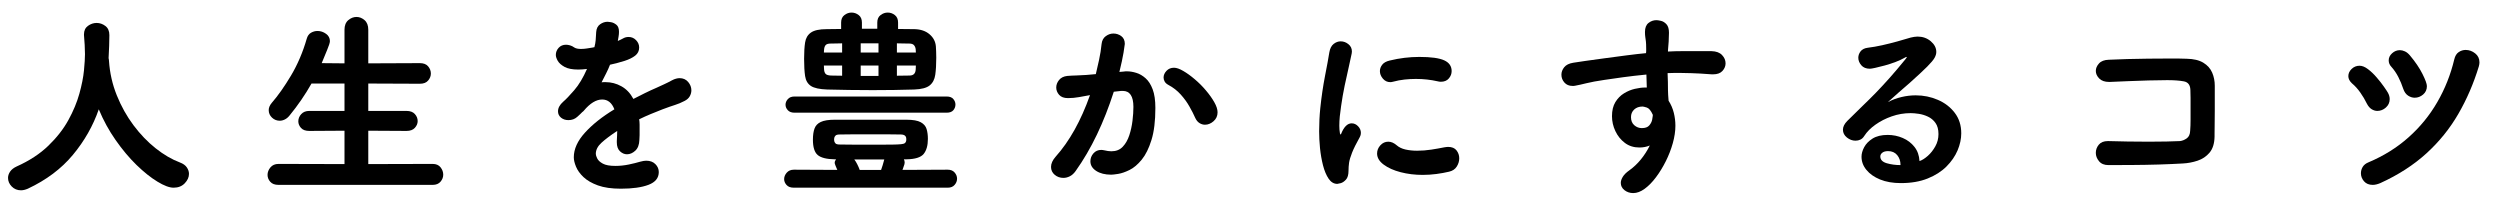 <svg xmlns="http://www.w3.org/2000/svg" xmlns:xlink="http://www.w3.org/1999/xlink" width="1200" zoomAndPan="magnify" viewBox="0 0 900 75" height="100" preserveAspectRatio="xMidYMid meet" version="1.0"><defs><g/></defs><rect x="-90" width="1080" fill="transparent" y="-7.5" height="90" fill-opacity="1"/><rect x="-90" width="1080" fill="transparent" y="-7.5" height="90" fill-opacity="1"/><g fill="#000000" fill-opacity="1"><g transform="translate(-0.563, 64.04)"><g><path d="M 36.125 -24.688 C 34.062 -18.738 30.953 -13.27 26.797 -8.281 C 22.648 -3.289 17.242 0.766 10.578 3.891 C 9.672 4.273 8.852 4.469 8.125 4.469 C 6.789 4.469 5.676 4.008 4.781 3.094 C 3.895 2.188 3.453 1.156 3.453 0 C 3.453 -0.77 3.703 -1.523 4.203 -2.266 C 4.711 -3.004 5.492 -3.617 6.547 -4.109 C 11.148 -6.172 14.961 -8.664 17.984 -11.594 C 21.016 -14.52 23.414 -17.598 25.188 -20.828 C 26.969 -24.066 28.285 -27.234 29.141 -30.328 C 30.004 -33.43 30.555 -36.227 30.797 -38.719 C 31.035 -41.219 31.156 -43.16 31.156 -44.547 C 31.156 -45.598 31.117 -46.711 31.047 -47.891 C 30.984 -49.066 30.898 -50.234 30.797 -51.391 L 30.797 -51.672 C 30.797 -53.016 31.273 -54.035 32.234 -54.734 C 33.203 -55.43 34.238 -55.781 35.344 -55.781 C 36.488 -55.781 37.539 -55.414 38.5 -54.688 C 39.457 -53.969 39.938 -52.867 39.938 -51.391 C 39.938 -50.191 39.91 -48.895 39.859 -47.5 C 39.816 -46.102 39.75 -44.641 39.656 -43.109 C 39.75 -42.723 39.797 -42.391 39.797 -42.109 C 40.086 -37.785 41.023 -33.656 42.609 -29.719 C 44.191 -25.789 46.191 -22.207 48.609 -18.969 C 51.035 -15.727 53.695 -12.957 56.594 -10.656 C 59.5 -8.352 62.414 -6.648 65.344 -5.547 C 66.5 -5.109 67.328 -4.516 67.828 -3.766 C 68.336 -3.023 68.594 -2.25 68.594 -1.438 C 68.594 -0.238 68.086 0.883 67.078 1.938 C 66.066 3 64.723 3.531 63.047 3.531 C 61.555 3.531 59.625 2.805 57.25 1.359 C 54.875 -0.078 52.363 -2.078 49.719 -4.641 C 47.082 -7.211 44.566 -10.211 42.172 -13.641 C 39.773 -17.066 37.758 -20.75 36.125 -24.688 Z M 36.125 -24.688 "/></g></g></g><g fill="#000000" fill-opacity="1"><g transform="translate(92.065, 64.04)"><g><path d="M 63.688 2.516 L 8.203 2.516 C 6.859 2.516 5.863 2.141 5.219 1.391 C 4.57 0.648 4.25 -0.172 4.25 -1.078 C 4.25 -2.035 4.594 -2.93 5.281 -3.766 C 5.977 -4.609 6.953 -5.031 8.203 -5.031 L 31.953 -4.969 L 31.953 -16.984 L 19.281 -16.906 C 17.938 -16.906 16.941 -17.266 16.297 -17.984 C 15.648 -18.711 15.328 -19.504 15.328 -20.359 C 15.328 -21.328 15.676 -22.191 16.375 -22.953 C 17.07 -23.723 18.039 -24.109 19.281 -24.109 L 31.953 -24.109 L 31.953 -33.969 L 20.078 -33.969 C 17.828 -29.988 15.211 -26.176 12.234 -22.531 C 11.703 -21.852 11.125 -21.359 10.5 -21.047 C 9.883 -20.734 9.266 -20.578 8.641 -20.578 C 7.578 -20.578 6.648 -20.945 5.859 -21.688 C 5.066 -22.438 4.672 -23.336 4.672 -24.391 C 4.672 -25.254 5.031 -26.117 5.75 -26.984 C 8.008 -29.578 10.328 -32.863 12.703 -36.844 C 15.078 -40.832 16.961 -45.25 18.359 -50.094 C 18.641 -51.102 19.148 -51.82 19.891 -52.25 C 20.641 -52.676 21.422 -52.891 22.234 -52.891 C 23.336 -52.891 24.359 -52.551 25.297 -51.875 C 26.234 -51.207 26.703 -50.328 26.703 -49.234 C 26.703 -48.703 26.375 -47.656 25.719 -46.094 C 25.07 -44.531 24.414 -42.938 23.75 -41.312 L 31.953 -41.234 L 31.953 -53.328 C 31.953 -54.859 32.406 -56.008 33.312 -56.781 C 34.227 -57.551 35.211 -57.938 36.266 -57.938 C 37.328 -57.938 38.301 -57.551 39.188 -56.781 C 40.07 -56.008 40.516 -54.859 40.516 -53.328 L 40.516 -41.234 L 59.094 -41.312 C 60.426 -41.312 61.414 -40.926 62.062 -40.156 C 62.719 -39.383 63.047 -38.52 63.047 -37.562 C 63.047 -36.656 62.719 -35.816 62.062 -35.047 C 61.414 -34.273 60.426 -33.891 59.094 -33.891 L 40.516 -33.969 L 40.516 -24.109 L 54.266 -24.109 C 55.609 -24.109 56.613 -23.734 57.281 -22.984 C 57.957 -22.242 58.297 -21.395 58.297 -20.438 C 58.297 -19.57 57.957 -18.766 57.281 -18.016 C 56.613 -17.273 55.609 -16.906 54.266 -16.906 L 40.516 -16.984 L 40.516 -4.969 L 63.688 -5.031 C 64.938 -5.031 65.883 -4.625 66.531 -3.812 C 67.176 -3 67.5 -2.113 67.5 -1.156 C 67.5 -0.238 67.176 0.598 66.531 1.359 C 65.883 2.129 64.938 2.516 63.688 2.516 Z M 63.688 2.516 "/></g></g></g><g fill="#000000" fill-opacity="1"><g transform="translate(184.693, 64.04)"><g><path d="M 28.641 -46.922 L 29.297 -47.062 C 29.535 -47.977 29.688 -48.816 29.75 -49.578 C 29.82 -50.348 29.883 -51.332 29.938 -52.531 C 30.031 -53.781 30.5 -54.703 31.344 -55.297 C 32.188 -55.898 33.086 -56.203 34.047 -56.203 C 34.141 -56.203 34.52 -56.156 35.188 -56.062 C 35.863 -55.969 36.523 -55.664 37.172 -55.156 C 37.816 -54.656 38.141 -53.805 38.141 -52.609 C 38.141 -52.035 38.094 -51.473 38 -50.922 C 37.906 -50.367 37.812 -49.828 37.719 -49.297 C 38.051 -49.441 38.375 -49.586 38.688 -49.734 C 39 -49.879 39.273 -50.02 39.516 -50.156 C 40.141 -50.539 40.832 -50.734 41.594 -50.734 C 42.656 -50.734 43.555 -50.348 44.297 -49.578 C 45.035 -48.816 45.406 -47.93 45.406 -46.922 C 45.406 -45.723 44.926 -44.75 43.969 -44 C 43.008 -43.258 41.738 -42.633 40.156 -42.125 C 38.57 -41.625 36.82 -41.16 34.906 -40.734 C 34.52 -39.723 34.051 -38.676 33.5 -37.594 C 32.945 -36.52 32.406 -35.457 31.875 -34.406 C 32.113 -34.445 32.352 -34.469 32.594 -34.469 C 32.844 -34.469 33.086 -34.469 33.328 -34.469 C 35.336 -34.469 37.227 -33.973 39 -32.984 C 40.781 -32.004 42.223 -30.484 43.328 -28.422 C 44.711 -29.141 46.113 -29.848 47.531 -30.547 C 48.945 -31.242 50.328 -31.879 51.672 -32.453 C 52.484 -32.836 53.367 -33.242 54.328 -33.672 C 55.297 -34.109 56.258 -34.594 57.219 -35.125 C 57.738 -35.406 58.227 -35.602 58.688 -35.719 C 59.145 -35.844 59.566 -35.906 59.953 -35.906 C 61.242 -35.906 62.273 -35.445 63.047 -34.531 C 63.816 -33.625 64.203 -32.617 64.203 -31.516 C 64.203 -30.797 64.008 -30.086 63.625 -29.391 C 63.238 -28.703 62.613 -28.141 61.75 -27.703 C 60.551 -27.078 59.41 -26.598 58.328 -26.266 C 57.254 -25.93 55.754 -25.406 53.828 -24.688 C 52.441 -24.156 51.023 -23.586 49.578 -22.984 C 48.141 -22.391 46.75 -21.758 45.406 -21.094 C 45.508 -20.469 45.562 -19.816 45.562 -19.141 C 45.562 -18.473 45.562 -17.801 45.562 -17.125 C 45.562 -16.551 45.562 -15.973 45.562 -15.391 C 45.562 -14.816 45.535 -14.242 45.484 -13.672 C 45.43 -11.941 44.938 -10.645 44 -9.781 C 43.07 -8.926 42.078 -8.5 41.016 -8.5 C 40.109 -8.5 39.27 -8.859 38.5 -9.578 C 37.738 -10.297 37.359 -11.375 37.359 -12.812 L 37.359 -13.312 C 37.398 -13.938 37.43 -14.535 37.453 -15.109 C 37.484 -15.691 37.5 -16.289 37.5 -16.906 C 35.094 -15.32 33.207 -13.906 31.844 -12.656 C 30.477 -11.414 29.797 -10.078 29.797 -8.641 C 29.797 -8.254 29.961 -7.711 30.297 -7.016 C 30.629 -6.316 31.301 -5.691 32.312 -5.141 C 33.32 -4.586 34.832 -4.312 36.844 -4.312 C 38.426 -4.312 40.031 -4.477 41.656 -4.812 C 43.289 -5.156 44.66 -5.492 45.766 -5.828 C 46.629 -6.066 47.352 -6.188 47.938 -6.188 C 49.32 -6.188 50.422 -5.781 51.234 -4.969 C 52.055 -4.156 52.469 -3.195 52.469 -2.094 C 52.469 0.02 51.242 1.547 48.797 2.484 C 46.348 3.422 43.016 3.891 38.797 3.891 C 35.484 3.891 32.734 3.492 30.547 2.703 C 28.367 1.91 26.645 0.914 25.375 -0.281 C 24.102 -1.488 23.203 -2.738 22.672 -4.031 C 22.141 -5.32 21.875 -6.445 21.875 -7.406 C 21.875 -10.383 23.219 -13.348 25.906 -16.297 C 28.594 -19.254 32.117 -22.051 36.484 -24.688 C 35.578 -27.039 34.113 -28.219 32.094 -28.219 C 29.938 -28.219 27.734 -26.875 25.484 -24.188 C 25.379 -24.039 25.188 -23.867 24.906 -23.672 C 24.562 -23.297 23.957 -22.723 23.094 -21.953 C 22.238 -21.18 21.188 -20.797 19.938 -20.797 C 18.883 -20.797 17.992 -21.094 17.266 -21.688 C 16.547 -22.289 16.188 -23.051 16.188 -23.969 C 16.188 -25.164 16.812 -26.316 18.062 -27.422 C 19.02 -28.234 20.336 -29.609 22.016 -31.547 C 23.703 -33.492 25.238 -36.051 26.625 -39.219 C 25.477 -39.07 24.426 -39 23.469 -39 C 21.352 -39 19.707 -39.32 18.531 -39.969 C 17.352 -40.625 16.535 -41.359 16.078 -42.172 C 15.629 -42.984 15.406 -43.68 15.406 -44.266 C 15.406 -45.223 15.738 -46.07 16.406 -46.812 C 17.082 -47.562 17.973 -47.938 19.078 -47.938 C 19.504 -47.938 19.977 -47.863 20.5 -47.719 C 21.031 -47.57 21.562 -47.305 22.094 -46.922 C 22.625 -46.586 23.414 -46.422 24.469 -46.422 C 25.145 -46.422 25.852 -46.477 26.594 -46.594 C 27.332 -46.719 28.016 -46.828 28.641 -46.922 Z M 28.641 -46.922 "/></g></g></g><g fill="#000000" fill-opacity="1"><g transform="translate(277.321, 64.04)"><g><path d="M 45.984 -55.922 L 45.984 -53.609 C 46.941 -53.609 47.926 -53.598 48.938 -53.578 C 49.945 -53.555 50.93 -53.547 51.891 -53.547 C 54.141 -53.492 55.945 -52.879 57.312 -51.703 C 58.688 -50.535 59.445 -49.086 59.594 -47.359 C 59.633 -46.828 59.664 -46.203 59.688 -45.484 C 59.719 -44.766 59.734 -44.02 59.734 -43.25 C 59.734 -40.852 59.613 -38.812 59.375 -37.125 C 59.133 -35.445 58.461 -34.164 57.359 -33.281 C 56.254 -32.395 54.383 -31.906 51.75 -31.812 C 47.094 -31.664 42.125 -31.594 36.844 -31.594 C 34.02 -31.594 31.211 -31.613 28.422 -31.656 C 25.641 -31.707 23.004 -31.758 20.516 -31.812 C 17.734 -31.906 15.766 -32.332 14.609 -33.094 C 13.453 -33.863 12.754 -35.051 12.516 -36.656 C 12.273 -38.27 12.156 -40.348 12.156 -42.891 C 12.156 -45.242 12.273 -47.195 12.516 -48.75 C 12.754 -50.312 13.453 -51.5 14.609 -52.312 C 15.766 -53.133 17.66 -53.547 20.297 -53.547 C 21.109 -53.547 21.945 -53.555 22.812 -53.578 C 23.676 -53.598 24.566 -53.609 25.484 -53.609 L 25.484 -55.922 C 25.484 -57.117 25.879 -58.016 26.672 -58.609 C 27.461 -59.211 28.312 -59.516 29.219 -59.516 C 30.176 -59.516 31.039 -59.211 31.812 -58.609 C 32.582 -58.016 32.969 -57.117 32.969 -55.922 L 32.969 -53.688 L 38.5 -53.688 L 38.5 -55.922 C 38.5 -57.117 38.895 -58.016 39.688 -58.609 C 40.477 -59.211 41.332 -59.516 42.25 -59.516 C 43.207 -59.516 44.066 -59.211 44.828 -58.609 C 45.598 -58.016 45.984 -57.117 45.984 -55.922 Z M 63.844 3.531 L 8.5 3.531 C 7.289 3.531 6.398 3.203 5.828 2.547 C 5.254 1.898 4.969 1.195 4.969 0.438 C 4.969 -0.383 5.281 -1.156 5.906 -1.875 C 6.531 -2.594 7.395 -2.953 8.5 -2.953 L 24.109 -2.875 L 23.469 -4.391 C 23.414 -4.578 23.352 -4.754 23.281 -4.922 C 23.207 -5.098 23.172 -5.281 23.172 -5.469 C 23.172 -5.852 23.336 -6.258 23.672 -6.688 L 23.172 -6.688 C 20.242 -6.738 18.203 -7.254 17.047 -8.234 C 15.898 -9.223 15.328 -11.062 15.328 -13.75 C 15.328 -15.375 15.52 -16.711 15.906 -17.766 C 16.289 -18.828 17.047 -19.617 18.172 -20.141 C 19.297 -20.672 20.961 -20.938 23.172 -20.938 L 49.016 -20.938 C 51.359 -20.938 53.07 -20.633 54.156 -20.031 C 55.238 -19.438 55.938 -18.625 56.25 -17.594 C 56.562 -16.562 56.719 -15.375 56.719 -14.031 C 56.719 -11.676 56.211 -9.875 55.203 -8.625 C 54.191 -7.383 52.129 -6.738 49.016 -6.688 L 48.078 -6.688 C 48.266 -6.352 48.359 -5.945 48.359 -5.469 C 48.359 -5.281 48.32 -5.066 48.25 -4.828 C 48.176 -4.586 47.953 -3.938 47.578 -2.875 L 63.844 -2.953 C 64.938 -2.953 65.77 -2.613 66.344 -1.938 C 66.926 -1.27 67.219 -0.531 67.219 0.281 C 67.219 1.102 66.926 1.848 66.344 2.516 C 65.77 3.191 64.938 3.531 63.844 3.531 Z M 63.469 -23.469 L 8.703 -23.469 C 7.648 -23.469 6.848 -23.766 6.297 -24.359 C 5.742 -24.961 5.469 -25.625 5.469 -26.344 C 5.469 -27.062 5.742 -27.734 6.297 -28.359 C 6.848 -28.984 7.648 -29.297 8.703 -29.297 L 63.469 -29.297 C 64.57 -29.297 65.375 -28.992 65.875 -28.391 C 66.383 -27.785 66.641 -27.125 66.641 -26.406 C 66.641 -25.645 66.383 -24.961 65.875 -24.359 C 65.375 -23.766 64.57 -23.469 63.469 -23.469 Z M 48.859 -13.172 C 48.91 -13.266 48.938 -13.395 48.938 -13.562 C 48.938 -13.727 48.938 -13.883 48.938 -14.031 C 48.938 -15.094 48.266 -15.625 46.922 -15.625 C 45.191 -15.664 43.414 -15.688 41.594 -15.688 C 39.77 -15.688 37.926 -15.688 36.062 -15.688 C 34.238 -15.688 32.398 -15.688 30.547 -15.688 C 28.703 -15.688 26.867 -15.664 25.047 -15.625 C 24.234 -15.625 23.707 -15.488 23.469 -15.219 C 23.227 -14.957 23.082 -14.707 23.031 -14.469 C 23.031 -14.375 23.016 -14.266 22.984 -14.141 C 22.961 -14.023 22.953 -13.914 22.953 -13.812 C 22.953 -13.719 22.961 -13.609 22.984 -13.484 C 23.016 -13.367 23.031 -13.266 23.031 -13.172 C 23.082 -12.93 23.227 -12.676 23.469 -12.406 C 23.707 -12.145 24.234 -12.016 25.047 -12.016 C 26.961 -11.973 29.023 -11.953 31.234 -11.953 C 33.441 -11.953 35.648 -11.953 37.859 -11.953 C 40.398 -11.953 42.391 -11.961 43.828 -11.984 C 45.266 -12.004 46.332 -12.051 47.031 -12.125 C 47.727 -12.195 48.18 -12.316 48.391 -12.484 C 48.609 -12.648 48.766 -12.879 48.859 -13.172 Z M 41.016 -6.625 L 30.234 -6.625 C 30.609 -6.145 30.961 -5.566 31.297 -4.891 C 31.641 -4.223 31.93 -3.551 32.172 -2.875 L 39.875 -2.875 C 40.062 -3.406 40.25 -3.969 40.438 -4.562 C 40.633 -5.164 40.828 -5.852 41.016 -6.625 Z M 38.938 -36.703 L 38.938 -40.453 L 32.531 -40.453 L 32.531 -36.703 Z M 52.391 -40.453 L 45.562 -40.453 L 45.562 -36.781 C 46.32 -36.781 47.07 -36.789 47.812 -36.812 C 48.562 -36.832 49.32 -36.844 50.094 -36.844 C 51.477 -36.844 52.223 -37.539 52.328 -38.938 C 52.328 -39.176 52.336 -39.414 52.359 -39.656 C 52.379 -39.895 52.391 -40.16 52.391 -40.453 Z M 25.844 -36.781 L 25.844 -40.453 L 19.281 -40.453 C 19.281 -40.109 19.289 -39.816 19.312 -39.578 C 19.344 -39.336 19.359 -39.098 19.359 -38.859 C 19.41 -38.285 19.586 -37.816 19.891 -37.453 C 20.203 -37.098 20.844 -36.895 21.812 -36.844 C 22.477 -36.844 23.145 -36.832 23.812 -36.812 C 24.488 -36.789 25.164 -36.781 25.844 -36.781 Z M 45.562 -45.125 L 52.391 -45.125 C 52.391 -45.363 52.379 -45.578 52.359 -45.766 C 52.336 -45.961 52.328 -46.133 52.328 -46.281 C 52.273 -46.852 52.078 -47.344 51.734 -47.75 C 51.398 -48.156 50.828 -48.359 50.016 -48.359 C 49.297 -48.359 48.562 -48.367 47.812 -48.391 C 47.07 -48.422 46.32 -48.438 45.562 -48.438 Z M 38.938 -45.125 L 38.938 -48.438 L 32.531 -48.438 L 32.531 -45.125 Z M 25.844 -45.125 L 25.844 -48.438 C 25.113 -48.438 24.41 -48.422 23.734 -48.391 C 23.066 -48.367 22.398 -48.359 21.734 -48.359 C 20.816 -48.359 20.203 -48.164 19.891 -47.781 C 19.586 -47.406 19.41 -46.906 19.359 -46.281 C 19.359 -46.133 19.344 -45.961 19.312 -45.766 C 19.289 -45.578 19.281 -45.363 19.281 -45.125 Z M 25.844 -45.125 "/></g></g></g><g fill="#000000" fill-opacity="1"><g transform="translate(369.949, 64.04)"><g><path d="M 33.688 -31.312 L 31.016 -31.016 C 29.242 -25.492 27.219 -20.348 24.938 -15.578 C 22.656 -10.805 20.098 -6.43 17.266 -2.453 C 16.648 -1.586 15.957 -0.961 15.188 -0.578 C 14.414 -0.191 13.645 0 12.875 0 C 11.676 0 10.633 -0.367 9.75 -1.109 C 8.863 -1.859 8.422 -2.805 8.422 -3.953 C 8.422 -5.148 8.973 -6.375 10.078 -7.625 C 15.066 -13.195 19.191 -20.586 22.453 -29.797 C 21.16 -29.555 19.844 -29.316 18.5 -29.078 C 17.156 -28.836 15.832 -28.719 14.531 -28.719 C 13.094 -28.719 12.023 -29.113 11.328 -29.906 C 10.641 -30.695 10.297 -31.57 10.297 -32.531 C 10.297 -33.488 10.629 -34.383 11.297 -35.219 C 11.973 -36.062 12.957 -36.555 14.25 -36.703 C 15.352 -36.797 16.469 -36.852 17.594 -36.875 C 18.719 -36.906 19.93 -36.969 21.234 -37.062 L 24.547 -37.359 C 24.922 -38.891 25.312 -40.602 25.719 -42.5 C 26.133 -44.395 26.438 -46.301 26.625 -48.219 C 26.77 -49.469 27.273 -50.406 28.141 -51.031 C 29.004 -51.656 29.914 -51.969 30.875 -51.969 C 31.926 -51.969 32.875 -51.656 33.719 -51.031 C 34.562 -50.406 34.984 -49.469 34.984 -48.219 C 34.984 -47.977 34.828 -46.922 34.516 -45.047 C 34.203 -43.18 33.707 -40.879 33.031 -38.141 L 34.609 -38.281 C 34.859 -38.332 35.066 -38.359 35.234 -38.359 C 35.398 -38.359 35.578 -38.359 35.766 -38.359 C 36.828 -38.359 37.941 -38.176 39.109 -37.812 C 40.285 -37.457 41.398 -36.812 42.453 -35.875 C 43.516 -34.938 44.367 -33.602 45.016 -31.875 C 45.66 -30.156 45.984 -27.926 45.984 -25.188 C 45.984 -20.488 45.516 -16.641 44.578 -13.641 C 43.648 -10.641 42.477 -8.273 41.062 -6.547 C 39.645 -4.816 38.18 -3.582 36.672 -2.844 C 35.16 -2.102 33.801 -1.633 32.594 -1.438 C 31.395 -1.25 30.555 -1.156 30.078 -1.156 C 27.867 -1.156 26.066 -1.609 24.672 -2.516 C 23.285 -3.43 22.594 -4.582 22.594 -5.969 C 22.594 -7.031 22.953 -7.977 23.672 -8.812 C 24.391 -9.656 25.352 -10.078 26.562 -10.078 C 26.695 -10.078 26.848 -10.062 27.016 -10.031 C 27.191 -10.008 27.375 -9.977 27.562 -9.938 C 28.039 -9.832 28.492 -9.742 28.922 -9.672 C 29.359 -9.609 29.77 -9.578 30.156 -9.578 C 31.832 -9.578 33.188 -10.113 34.219 -11.188 C 35.25 -12.27 36.039 -13.648 36.594 -15.328 C 37.145 -17.004 37.531 -18.754 37.75 -20.578 C 37.969 -22.398 38.078 -24.055 38.078 -25.547 C 38.078 -29.391 36.801 -31.312 34.25 -31.312 Z M 68.375 -23.609 C 68.375 -22.305 67.891 -21.234 66.922 -20.391 C 65.961 -19.555 64.938 -19.141 63.844 -19.141 C 63.164 -19.141 62.516 -19.332 61.891 -19.719 C 61.266 -20.102 60.758 -20.703 60.375 -21.516 C 59.801 -22.816 59.094 -24.207 58.25 -25.688 C 57.414 -27.176 56.375 -28.613 55.125 -30 C 53.875 -31.395 52.391 -32.551 50.672 -33.469 C 50.047 -33.801 49.598 -34.207 49.328 -34.688 C 49.066 -35.164 48.938 -35.645 48.938 -36.125 C 48.938 -36.988 49.285 -37.789 49.984 -38.531 C 50.68 -39.281 51.582 -39.656 52.688 -39.656 C 53.594 -39.656 54.703 -39.27 56.016 -38.5 C 57.336 -37.738 58.719 -36.742 60.156 -35.516 C 61.602 -34.297 62.938 -32.961 64.156 -31.516 C 65.383 -30.078 66.395 -28.66 67.188 -27.266 C 67.977 -25.879 68.375 -24.66 68.375 -23.609 Z M 68.375 -23.609 "/></g></g></g><g fill="#000000" fill-opacity="1"><g transform="translate(462.577, 64.04)"><g><path d="M 60.016 -38.438 C 60.016 -37.469 59.676 -36.586 59 -35.797 C 58.332 -35.004 57.379 -34.609 56.141 -34.609 C 55.941 -34.609 55.758 -34.617 55.594 -34.641 C 55.426 -34.672 55.223 -34.711 54.984 -34.766 C 52.484 -35.336 49.867 -35.625 47.141 -35.625 C 45.797 -35.625 44.438 -35.551 43.062 -35.406 C 41.695 -35.258 40.297 -34.992 38.859 -34.609 C 38.672 -34.566 38.504 -34.531 38.359 -34.5 C 38.211 -34.477 38.066 -34.469 37.922 -34.469 C 36.867 -34.469 35.984 -34.883 35.266 -35.719 C 34.547 -36.562 34.188 -37.469 34.188 -38.438 C 34.188 -39.25 34.461 -40.016 35.016 -40.734 C 35.566 -41.453 36.469 -41.957 37.719 -42.25 C 41.258 -43.113 44.805 -43.547 48.359 -43.547 C 52.586 -43.547 55.586 -43.133 57.359 -42.312 C 59.129 -41.5 60.016 -40.207 60.016 -38.438 Z M 59.094 -2.234 C 57.695 -1.898 56.18 -1.625 54.547 -1.406 C 52.922 -1.188 51.27 -1.078 49.594 -1.078 C 46.801 -1.078 44.156 -1.398 41.656 -2.047 C 39.164 -2.691 37.129 -3.602 35.547 -4.781 C 33.961 -5.957 33.172 -7.289 33.172 -8.781 C 33.172 -9.883 33.566 -10.867 34.359 -11.734 C 35.148 -12.598 36.098 -13.031 37.203 -13.031 C 38.211 -13.031 39.195 -12.617 40.156 -11.797 C 41.02 -11.035 42.098 -10.508 43.391 -10.219 C 44.691 -9.926 46.086 -9.781 47.578 -9.781 C 49.254 -9.781 50.953 -9.91 52.672 -10.172 C 54.398 -10.441 55.988 -10.723 57.438 -11.016 C 57.676 -11.055 57.898 -11.086 58.109 -11.109 C 58.328 -11.141 58.531 -11.156 58.719 -11.156 C 60.113 -11.156 61.133 -10.734 61.781 -9.891 C 62.426 -9.055 62.75 -8.109 62.75 -7.047 C 62.75 -5.992 62.445 -5 61.844 -4.062 C 61.25 -3.125 60.332 -2.516 59.094 -2.234 Z M 18.859 2.156 C 17.609 2.156 16.562 1.531 15.719 0.281 C 14.883 -0.957 14.211 -2.562 13.703 -4.531 C 13.203 -6.5 12.844 -8.562 12.625 -10.719 C 12.414 -12.883 12.312 -14.898 12.312 -16.766 C 12.312 -19.648 12.453 -22.457 12.734 -25.188 C 13.172 -29.312 13.734 -33.133 14.422 -36.656 C 15.117 -40.188 15.641 -43.035 15.984 -45.203 C 16.223 -46.586 16.738 -47.594 17.531 -48.219 C 18.32 -48.844 19.172 -49.156 20.078 -49.156 C 21.086 -49.156 22.008 -48.816 22.844 -48.141 C 23.688 -47.473 24.109 -46.586 24.109 -45.484 C 24.109 -45.191 24.082 -44.953 24.031 -44.766 C 23.844 -43.754 23.508 -42.219 23.031 -40.156 C 22.551 -38.094 22.047 -35.801 21.516 -33.281 C 20.992 -30.758 20.562 -28.281 20.219 -25.844 C 20.031 -24.594 19.875 -23.363 19.75 -22.156 C 19.633 -20.957 19.578 -19.832 19.578 -18.781 C 19.578 -17.82 19.648 -16.91 19.797 -16.047 C 19.891 -15.766 19.957 -15.625 20 -15.625 C 20.102 -15.625 20.176 -15.691 20.219 -15.828 C 21.227 -18.367 22.5 -19.641 24.031 -19.641 C 24.895 -19.641 25.66 -19.289 26.328 -18.594 C 27.004 -17.906 27.344 -17.102 27.344 -16.188 C 27.344 -15.664 27.223 -15.188 26.984 -14.75 C 25.691 -12.445 24.754 -10.562 24.172 -9.094 C 23.598 -7.633 23.238 -6.426 23.094 -5.469 C 22.957 -4.508 22.891 -3.57 22.891 -2.656 C 22.891 -1.125 22.578 -0.023 21.953 0.641 C 21.328 1.316 20.691 1.738 20.047 1.906 C 19.398 2.07 19.004 2.156 18.859 2.156 Z M 18.859 2.156 "/></g></g></g><g fill="#000000" fill-opacity="1"><g transform="translate(555.205, 64.04)"><g><path d="M 45.266 -45.922 L 45.266 -45.484 C 46.18 -45.535 47.047 -45.57 47.859 -45.594 C 48.672 -45.613 49.438 -45.625 50.156 -45.625 L 60.953 -45.625 C 62.629 -45.582 63.891 -45.113 64.734 -44.219 C 65.578 -43.332 66 -42.336 66 -41.234 C 66 -40.234 65.625 -39.32 64.875 -38.5 C 64.133 -37.688 63.02 -37.281 61.531 -37.281 L 61.031 -37.281 C 59.352 -37.426 57.961 -37.52 56.859 -37.562 C 55.754 -37.613 54.672 -37.66 53.609 -37.703 C 52.555 -37.754 51.285 -37.781 49.797 -37.781 C 49.078 -37.781 48.32 -37.781 47.531 -37.781 C 46.738 -37.781 45.938 -37.758 45.125 -37.719 C 45.176 -36.656 45.211 -35.609 45.234 -34.578 C 45.254 -33.547 45.266 -32.551 45.266 -31.594 C 45.266 -31.113 45.285 -30.551 45.328 -29.906 C 45.379 -29.258 45.43 -28.551 45.484 -27.781 C 46.348 -26.438 46.973 -24.992 47.359 -23.453 C 47.742 -21.922 47.938 -20.363 47.938 -18.781 C 47.938 -16.812 47.625 -14.711 47 -12.484 C 46.375 -10.254 45.531 -8.082 44.469 -5.969 C 43.414 -3.863 42.238 -1.945 40.938 -0.219 C 39.645 1.508 38.289 2.891 36.875 3.922 C 35.469 4.953 34.094 5.469 32.75 5.469 C 31.551 5.469 30.504 5.117 29.609 4.422 C 28.723 3.723 28.281 2.848 28.281 1.797 C 28.281 1.129 28.52 0.398 29 -0.391 C 29.477 -1.18 30.27 -1.961 31.375 -2.734 C 32.914 -3.836 34.305 -5.156 35.547 -6.688 C 36.797 -8.227 37.852 -9.883 38.719 -11.656 C 37.562 -11.176 36.316 -10.938 34.984 -10.938 C 32.961 -10.938 31.219 -11.488 29.75 -12.594 C 28.289 -13.695 27.148 -15.113 26.328 -16.844 C 25.516 -18.57 25.109 -20.367 25.109 -22.234 C 25.109 -24.254 25.516 -25.938 26.328 -27.281 C 27.148 -28.625 28.188 -29.676 29.438 -30.438 C 30.688 -31.207 31.992 -31.75 33.359 -32.062 C 34.723 -32.375 35.957 -32.531 37.062 -32.531 L 37.641 -32.531 L 37.5 -37.203 C 34.57 -36.922 31.766 -36.598 29.078 -36.234 C 26.391 -35.879 24.133 -35.555 22.312 -35.266 C 19.676 -34.879 17.539 -34.484 15.906 -34.078 C 14.27 -33.672 12.898 -33.367 11.797 -33.172 C 11.66 -33.129 11.504 -33.109 11.328 -33.109 C 11.16 -33.109 11.008 -33.109 10.875 -33.109 C 9.664 -33.109 8.703 -33.516 7.984 -34.328 C 7.266 -35.141 6.906 -36.078 6.906 -37.141 C 6.906 -38.098 7.238 -38.992 7.906 -39.828 C 8.582 -40.672 9.664 -41.211 11.156 -41.453 C 11.969 -41.598 13.395 -41.812 15.438 -42.094 C 17.477 -42.383 19.816 -42.707 22.453 -43.062 C 25.086 -43.426 27.723 -43.773 30.359 -44.109 C 33.004 -44.453 35.336 -44.719 37.359 -44.906 L 37.422 -45.625 L 37.422 -46.422 C 37.422 -47.672 37.383 -48.594 37.312 -49.188 C 37.238 -49.789 37.164 -50.316 37.094 -50.766 C 37.02 -51.223 36.984 -51.812 36.984 -52.531 C 36.984 -54.02 37.406 -55.098 38.25 -55.766 C 39.094 -56.441 40.039 -56.781 41.094 -56.781 C 41.477 -56.781 42.031 -56.695 42.75 -56.531 C 43.469 -56.363 44.125 -55.957 44.719 -55.312 C 45.32 -54.664 45.625 -53.645 45.625 -52.25 C 45.625 -51.332 45.586 -50.266 45.516 -49.047 C 45.441 -47.828 45.359 -46.785 45.266 -45.922 Z M 35.844 -17.922 C 37.094 -17.922 37.988 -18.242 38.531 -18.891 C 39.082 -19.535 39.43 -20.227 39.578 -20.969 C 39.723 -21.719 39.797 -22.188 39.797 -22.375 L 39.797 -22.734 C 39.129 -24.223 38.41 -25.086 37.641 -25.328 C 36.867 -25.566 36.363 -25.688 36.125 -25.688 C 34.875 -25.688 33.863 -25.328 33.094 -24.609 C 32.332 -23.891 31.953 -22.977 31.953 -21.875 C 31.953 -20.625 32.348 -19.648 33.141 -18.953 C 33.93 -18.266 34.832 -17.922 35.844 -17.922 Z M 35.844 -17.922 "/></g></g></g><g fill="#000000" fill-opacity="1"><g transform="translate(647.833, 64.04)"><g><path d="M 43.188 -6.047 C 44.145 -6.379 45.148 -7.016 46.203 -7.953 C 47.254 -8.891 48.148 -10.031 48.891 -11.375 C 49.641 -12.719 50.016 -14.18 50.016 -15.766 C 50.016 -17.441 49.656 -18.781 48.938 -19.781 C 48.219 -20.789 47.316 -21.547 46.234 -22.047 C 45.16 -22.555 44.055 -22.895 42.922 -23.062 C 41.797 -23.227 40.828 -23.312 40.016 -23.312 C 37.66 -23.312 35.391 -22.926 33.203 -22.156 C 31.023 -21.395 29.07 -20.398 27.344 -19.172 C 25.613 -17.953 24.27 -16.598 23.312 -15.109 C 22.926 -14.484 22.457 -14.039 21.906 -13.781 C 21.363 -13.52 20.781 -13.391 20.156 -13.391 C 19.051 -13.391 18.02 -13.77 17.062 -14.531 C 16.102 -15.301 15.625 -16.238 15.625 -17.344 C 15.625 -18.395 16.148 -19.453 17.203 -20.516 C 19.172 -22.484 20.977 -24.258 22.625 -25.844 C 24.281 -27.426 25.898 -29.031 27.484 -30.656 C 29.066 -32.289 30.723 -34.078 32.453 -36.016 C 34.18 -37.961 36.102 -40.234 38.219 -42.828 C 38.5 -43.203 38.641 -43.414 38.641 -43.469 C 38.641 -43.52 38.594 -43.547 38.5 -43.547 C 38.457 -43.547 38.348 -43.508 38.172 -43.438 C 38.004 -43.363 37.852 -43.281 37.719 -43.188 C 36.895 -42.707 35.848 -42.223 34.578 -41.734 C 33.305 -41.254 32.008 -40.832 30.688 -40.469 C 29.375 -40.113 28.223 -39.828 27.234 -39.609 C 26.254 -39.398 25.617 -39.297 25.328 -39.297 C 23.984 -39.297 22.953 -39.711 22.234 -40.547 C 21.516 -41.391 21.156 -42.289 21.156 -43.25 C 21.156 -44.07 21.43 -44.844 21.984 -45.562 C 22.535 -46.281 23.41 -46.711 24.609 -46.859 C 26.191 -47.047 27.895 -47.344 29.719 -47.75 C 31.539 -48.156 33.352 -48.609 35.156 -49.109 C 36.957 -49.617 38.578 -50.086 40.016 -50.516 C 40.441 -50.617 40.859 -50.703 41.266 -50.766 C 41.68 -50.836 42.082 -50.875 42.469 -50.875 C 44.332 -50.875 45.926 -50.312 47.25 -49.188 C 48.57 -48.062 49.234 -46.781 49.234 -45.344 C 49.234 -44.664 49.023 -43.957 48.609 -43.219 C 48.203 -42.477 47.316 -41.422 45.953 -40.047 C 44.586 -38.68 42.488 -36.727 39.656 -34.188 C 38.258 -32.988 36.914 -31.82 35.625 -30.688 C 34.332 -29.562 33.062 -28.426 31.812 -27.281 C 33.344 -28.094 34.973 -28.703 36.703 -29.109 C 38.43 -29.516 40.133 -29.719 41.812 -29.719 C 44.645 -29.719 47.305 -29.176 49.797 -28.094 C 52.297 -27.02 54.32 -25.461 55.875 -23.422 C 57.438 -21.379 58.219 -18.922 58.219 -16.047 C 58.219 -14.035 57.773 -11.984 56.891 -9.891 C 56.004 -7.805 54.672 -5.875 52.891 -4.094 C 51.117 -2.32 48.863 -0.883 46.125 0.219 C 43.395 1.32 40.18 1.875 36.484 1.875 C 33.609 1.875 31.113 1.441 29 0.578 C 26.895 -0.285 25.254 -1.438 24.078 -2.875 C 22.898 -4.312 22.312 -5.895 22.312 -7.625 C 22.312 -8.688 22.625 -9.816 23.25 -11.016 C 23.875 -12.211 24.879 -13.254 26.266 -14.141 C 27.66 -15.023 29.484 -15.469 31.734 -15.469 C 33.648 -15.469 35.461 -15.098 37.172 -14.359 C 38.879 -13.617 40.281 -12.551 41.375 -11.156 C 42.477 -9.758 43.082 -8.055 43.188 -6.047 Z M 36.344 -4.609 L 36.344 -4.75 C 36.344 -6.094 35.945 -7.242 35.156 -8.203 C 34.363 -9.16 33.27 -9.641 31.875 -9.641 C 30.969 -9.641 30.273 -9.445 29.797 -9.062 C 29.316 -8.688 29.078 -8.234 29.078 -7.703 C 29.078 -6.547 29.844 -5.738 31.375 -5.281 C 32.914 -4.832 34.57 -4.609 36.344 -4.609 Z M 36.344 -4.609 "/></g></g></g><g fill="#000000" fill-opacity="1"><g transform="translate(740.461, 64.04)"><g><path d="M 56.781 -14.891 C 56.738 -12.398 56.141 -10.469 54.984 -9.094 C 53.828 -7.727 52.383 -6.758 50.656 -6.188 C 48.938 -5.613 47.164 -5.281 45.344 -5.188 C 42.801 -5.039 39.91 -4.914 36.672 -4.812 C 33.43 -4.719 30.211 -4.66 27.016 -4.641 C 23.828 -4.617 21.008 -4.609 18.562 -4.609 C 17.082 -4.609 15.957 -5.07 15.188 -6 C 14.414 -6.938 14.031 -7.938 14.031 -9 C 14.031 -10.102 14.391 -11.086 15.109 -11.953 C 15.828 -12.816 16.91 -13.25 18.359 -13.25 L 18.562 -13.25 C 20.582 -13.195 22.883 -13.145 25.469 -13.094 C 28.062 -13.051 30.609 -13.031 33.109 -13.031 C 35.359 -13.031 37.488 -13.051 39.5 -13.094 C 41.52 -13.145 43.129 -13.195 44.328 -13.25 C 45.148 -13.344 45.957 -13.664 46.75 -14.219 C 47.539 -14.77 47.957 -15.691 48 -16.984 C 48.094 -18.141 48.141 -19.457 48.141 -20.938 C 48.141 -22.426 48.141 -23.891 48.141 -25.328 C 48.141 -26.523 48.141 -27.676 48.141 -28.781 C 48.141 -29.883 48.117 -30.848 48.078 -31.672 C 48.023 -33.441 47.242 -34.469 45.734 -34.75 C 44.223 -35.039 42.223 -35.188 39.734 -35.188 C 37.66 -35.188 35.41 -35.148 32.984 -35.078 C 30.566 -35.016 28.16 -34.93 25.766 -34.828 C 23.367 -34.734 21.16 -34.641 19.141 -34.547 L 18.781 -34.547 C 17.25 -34.547 16.07 -34.961 15.25 -35.797 C 14.438 -36.641 14.031 -37.539 14.031 -38.5 C 14.031 -39.457 14.414 -40.359 15.188 -41.203 C 15.957 -42.047 17.133 -42.488 18.719 -42.531 C 20.676 -42.625 22.879 -42.707 25.328 -42.781 C 27.773 -42.852 30.27 -42.898 32.812 -42.922 C 35.352 -42.953 37.801 -42.969 40.156 -42.969 C 41.406 -42.969 42.582 -42.969 43.688 -42.969 C 44.789 -42.969 45.797 -42.941 46.703 -42.891 C 49.242 -42.848 51.258 -42.367 52.75 -41.453 C 54.238 -40.547 55.297 -39.359 55.922 -37.891 C 56.547 -36.43 56.859 -34.859 56.859 -33.172 C 56.859 -29.43 56.859 -26.395 56.859 -24.062 C 56.859 -21.738 56.844 -19.941 56.812 -18.672 C 56.789 -17.398 56.781 -16.5 56.781 -15.969 C 56.781 -15.445 56.781 -15.086 56.781 -14.891 Z M 56.781 -14.891 "/></g></g></g><g fill="#000000" fill-opacity="1"><g transform="translate(833.088, 64.04)"><g><path d="M 40.594 -33.031 C 40.594 -31.781 40.133 -30.77 39.219 -30 C 38.312 -29.238 37.305 -28.859 36.203 -28.859 C 35.391 -28.859 34.598 -29.109 33.828 -29.609 C 33.055 -30.117 32.477 -30.926 32.094 -32.031 C 31.613 -33.508 31.016 -34.945 30.297 -36.344 C 29.578 -37.738 28.738 -38.961 27.781 -40.016 C 27.156 -40.68 26.844 -41.445 26.844 -42.312 C 26.844 -43.27 27.25 -44.117 28.062 -44.859 C 28.883 -45.609 29.82 -45.984 30.875 -45.984 C 31.445 -45.984 32.047 -45.836 32.672 -45.547 C 33.297 -45.266 33.895 -44.785 34.469 -44.109 C 36.438 -41.766 37.945 -39.535 39 -37.422 C 40.062 -35.305 40.594 -33.844 40.594 -33.031 Z M 23.828 1.875 C 22.816 2.301 21.906 2.516 21.094 2.516 C 19.75 2.516 18.703 2.082 17.953 1.219 C 17.211 0.352 16.844 -0.602 16.844 -1.656 C 16.844 -2.469 17.055 -3.234 17.484 -3.953 C 17.922 -4.672 18.617 -5.223 19.578 -5.609 C 25.047 -7.91 29.852 -10.91 34 -14.609 C 38.156 -18.305 41.609 -22.539 44.359 -27.312 C 47.117 -32.082 49.148 -37.203 50.453 -42.672 C 50.734 -43.879 51.258 -44.742 52.031 -45.266 C 52.801 -45.797 53.641 -46.062 54.547 -46.062 C 55.797 -46.062 56.938 -45.648 57.969 -44.828 C 59 -44.016 59.516 -42.938 59.516 -41.594 C 59.516 -41.164 59.441 -40.688 59.297 -40.156 C 57.43 -34.02 54.961 -28.301 51.891 -23 C 48.816 -17.695 44.977 -12.957 40.375 -8.781 C 35.77 -4.602 30.254 -1.051 23.828 1.875 Z M 27.203 -28.359 C 27.203 -27.16 26.742 -26.148 25.828 -25.328 C 24.922 -24.516 23.891 -24.109 22.734 -24.109 C 22.066 -24.109 21.395 -24.312 20.719 -24.719 C 20.051 -25.125 19.477 -25.785 19 -26.703 C 18.332 -28.086 17.539 -29.426 16.625 -30.719 C 15.707 -32.02 14.703 -33.129 13.609 -34.047 C 12.742 -34.859 12.312 -35.719 12.312 -36.625 C 12.312 -37.594 12.707 -38.457 13.5 -39.219 C 14.289 -39.988 15.238 -40.375 16.344 -40.375 C 17.301 -40.375 18.316 -39.961 19.391 -39.141 C 20.473 -38.328 21.516 -37.332 22.516 -36.156 C 23.523 -34.988 24.391 -33.891 25.109 -32.859 C 25.836 -31.828 26.32 -31.094 26.562 -30.656 C 26.988 -29.883 27.203 -29.117 27.203 -28.359 Z M 27.203 -28.359 "/></g></g></g></svg>